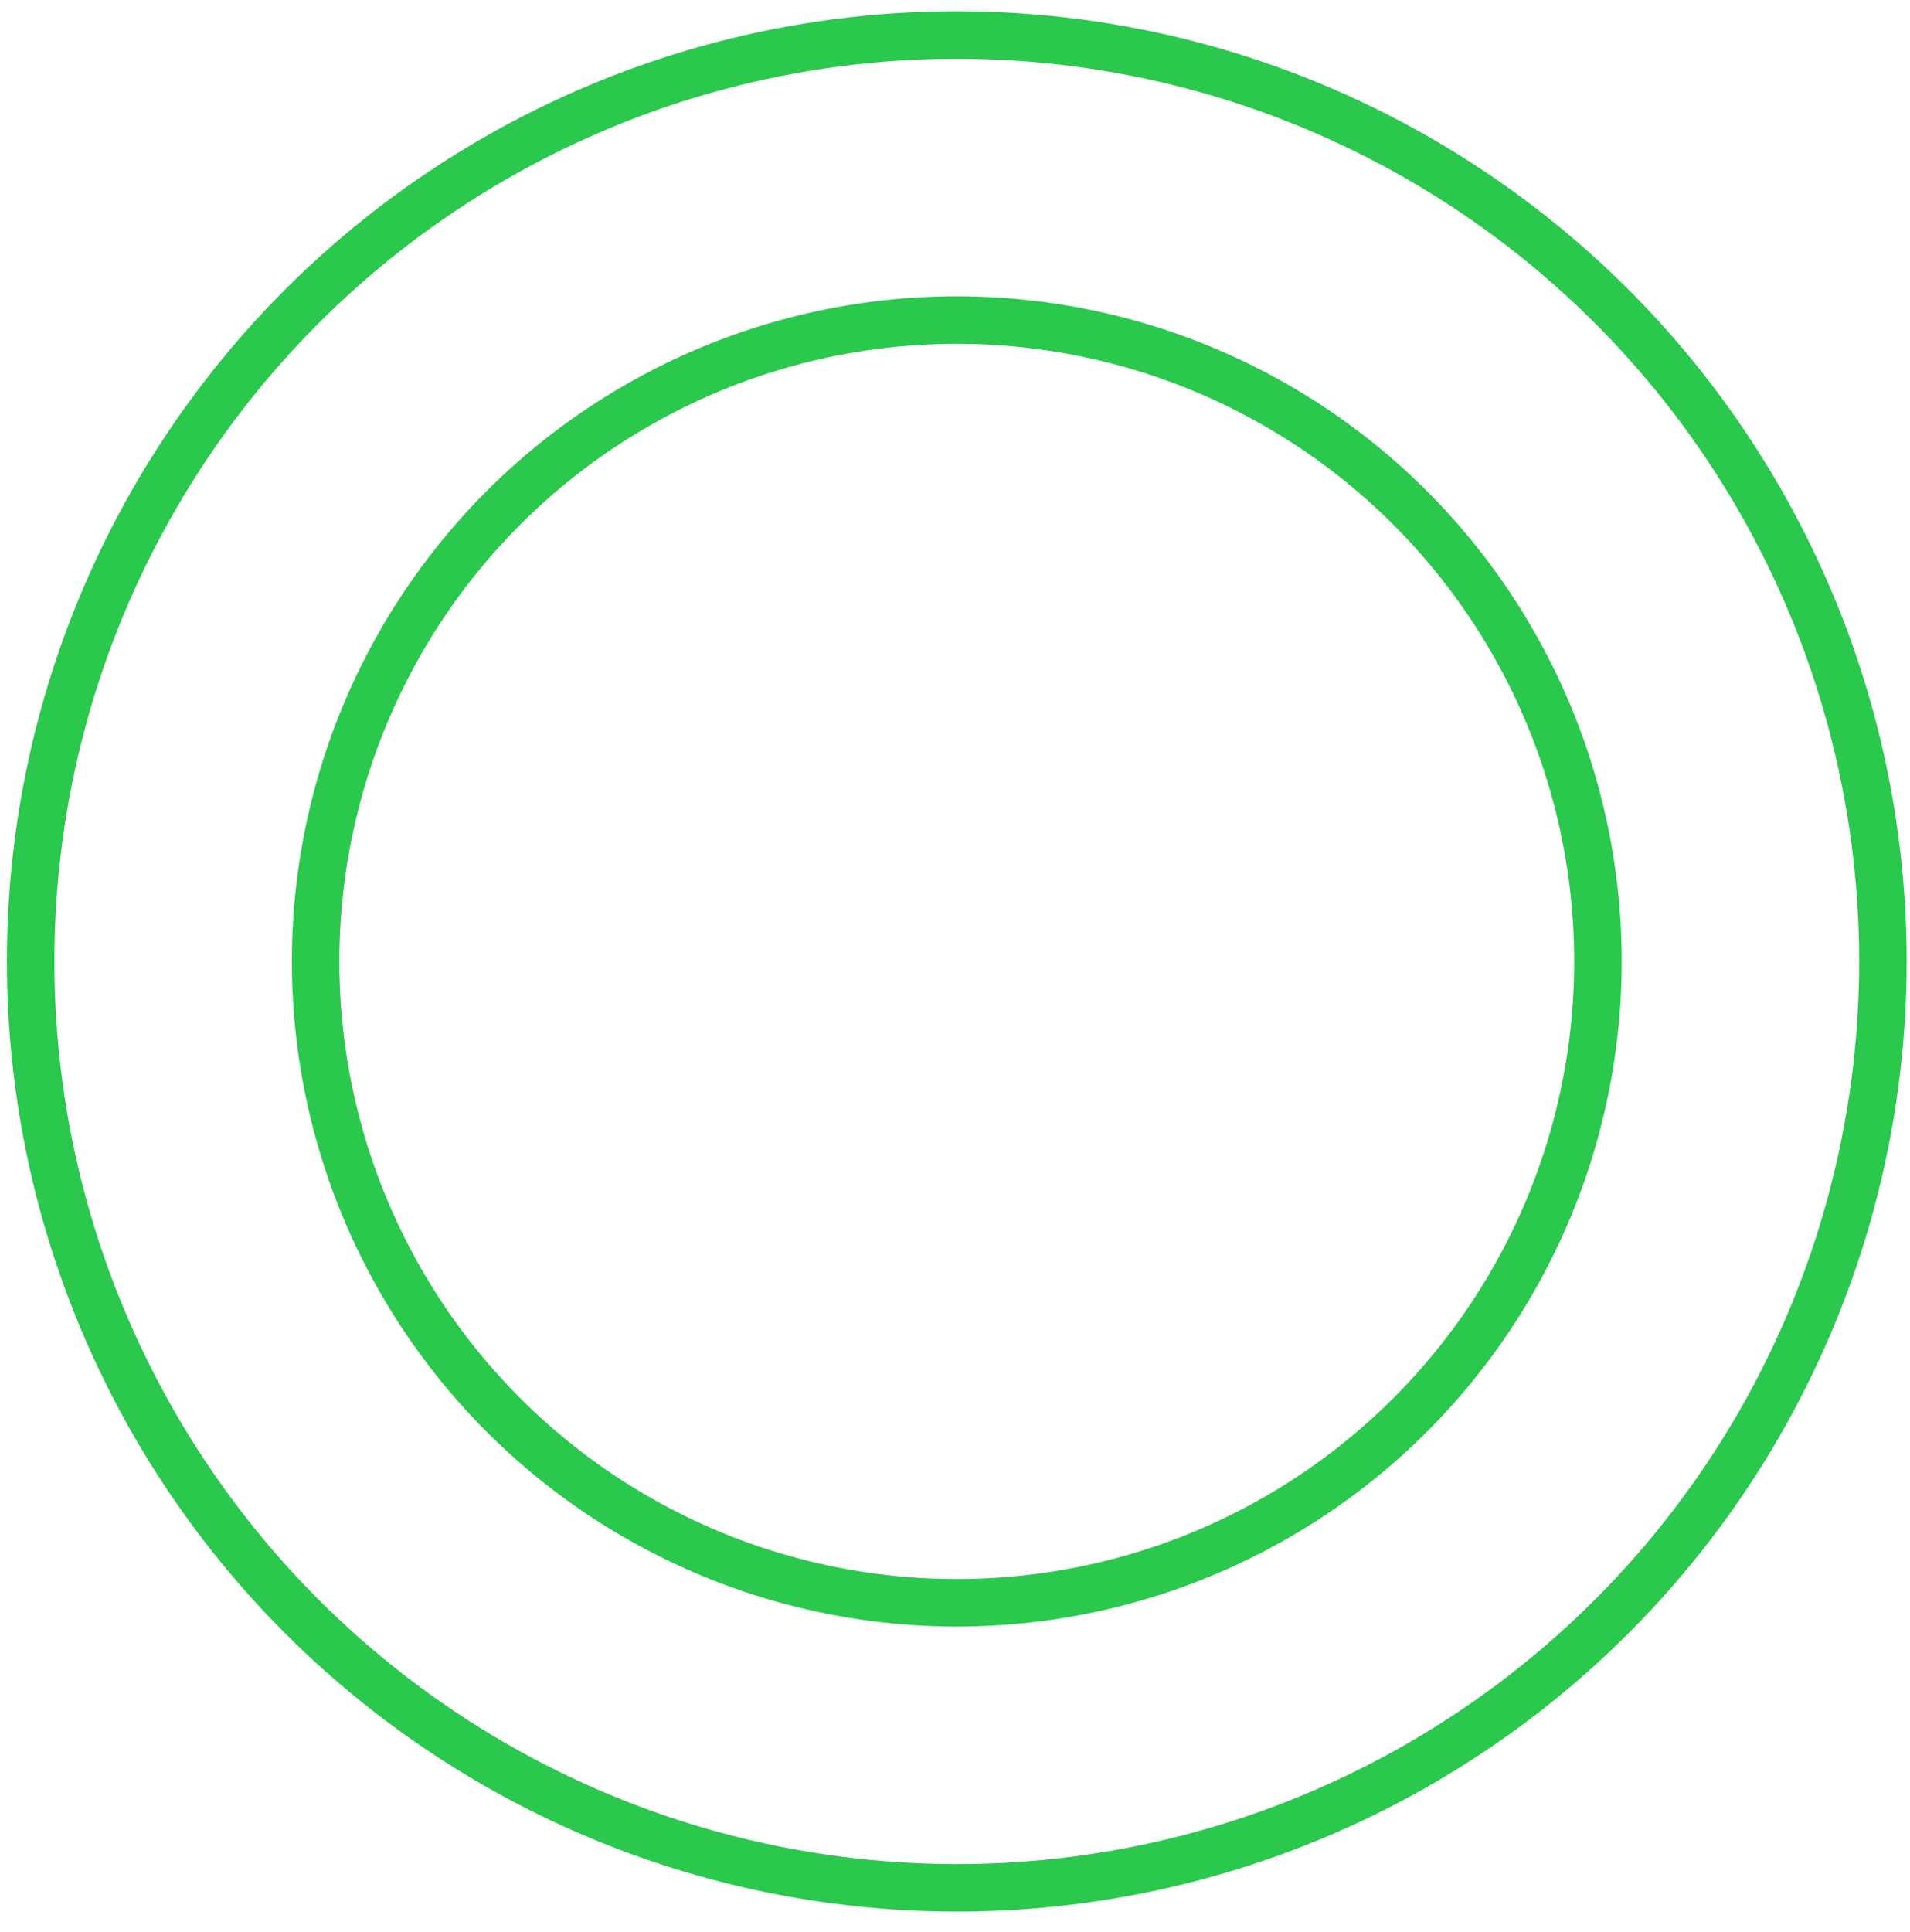 <svg width="88" height="89" viewBox="0 0 88 89" fill="none" xmlns="http://www.w3.org/2000/svg">
<circle cx="44.082" cy="44.282" r="29.541" stroke="#2AC84D" stroke-width="2.188"/>
<circle cx="44.082" cy="44.282" r="42.67" stroke="#2AC84D" stroke-width="2.188"/>
</svg>
